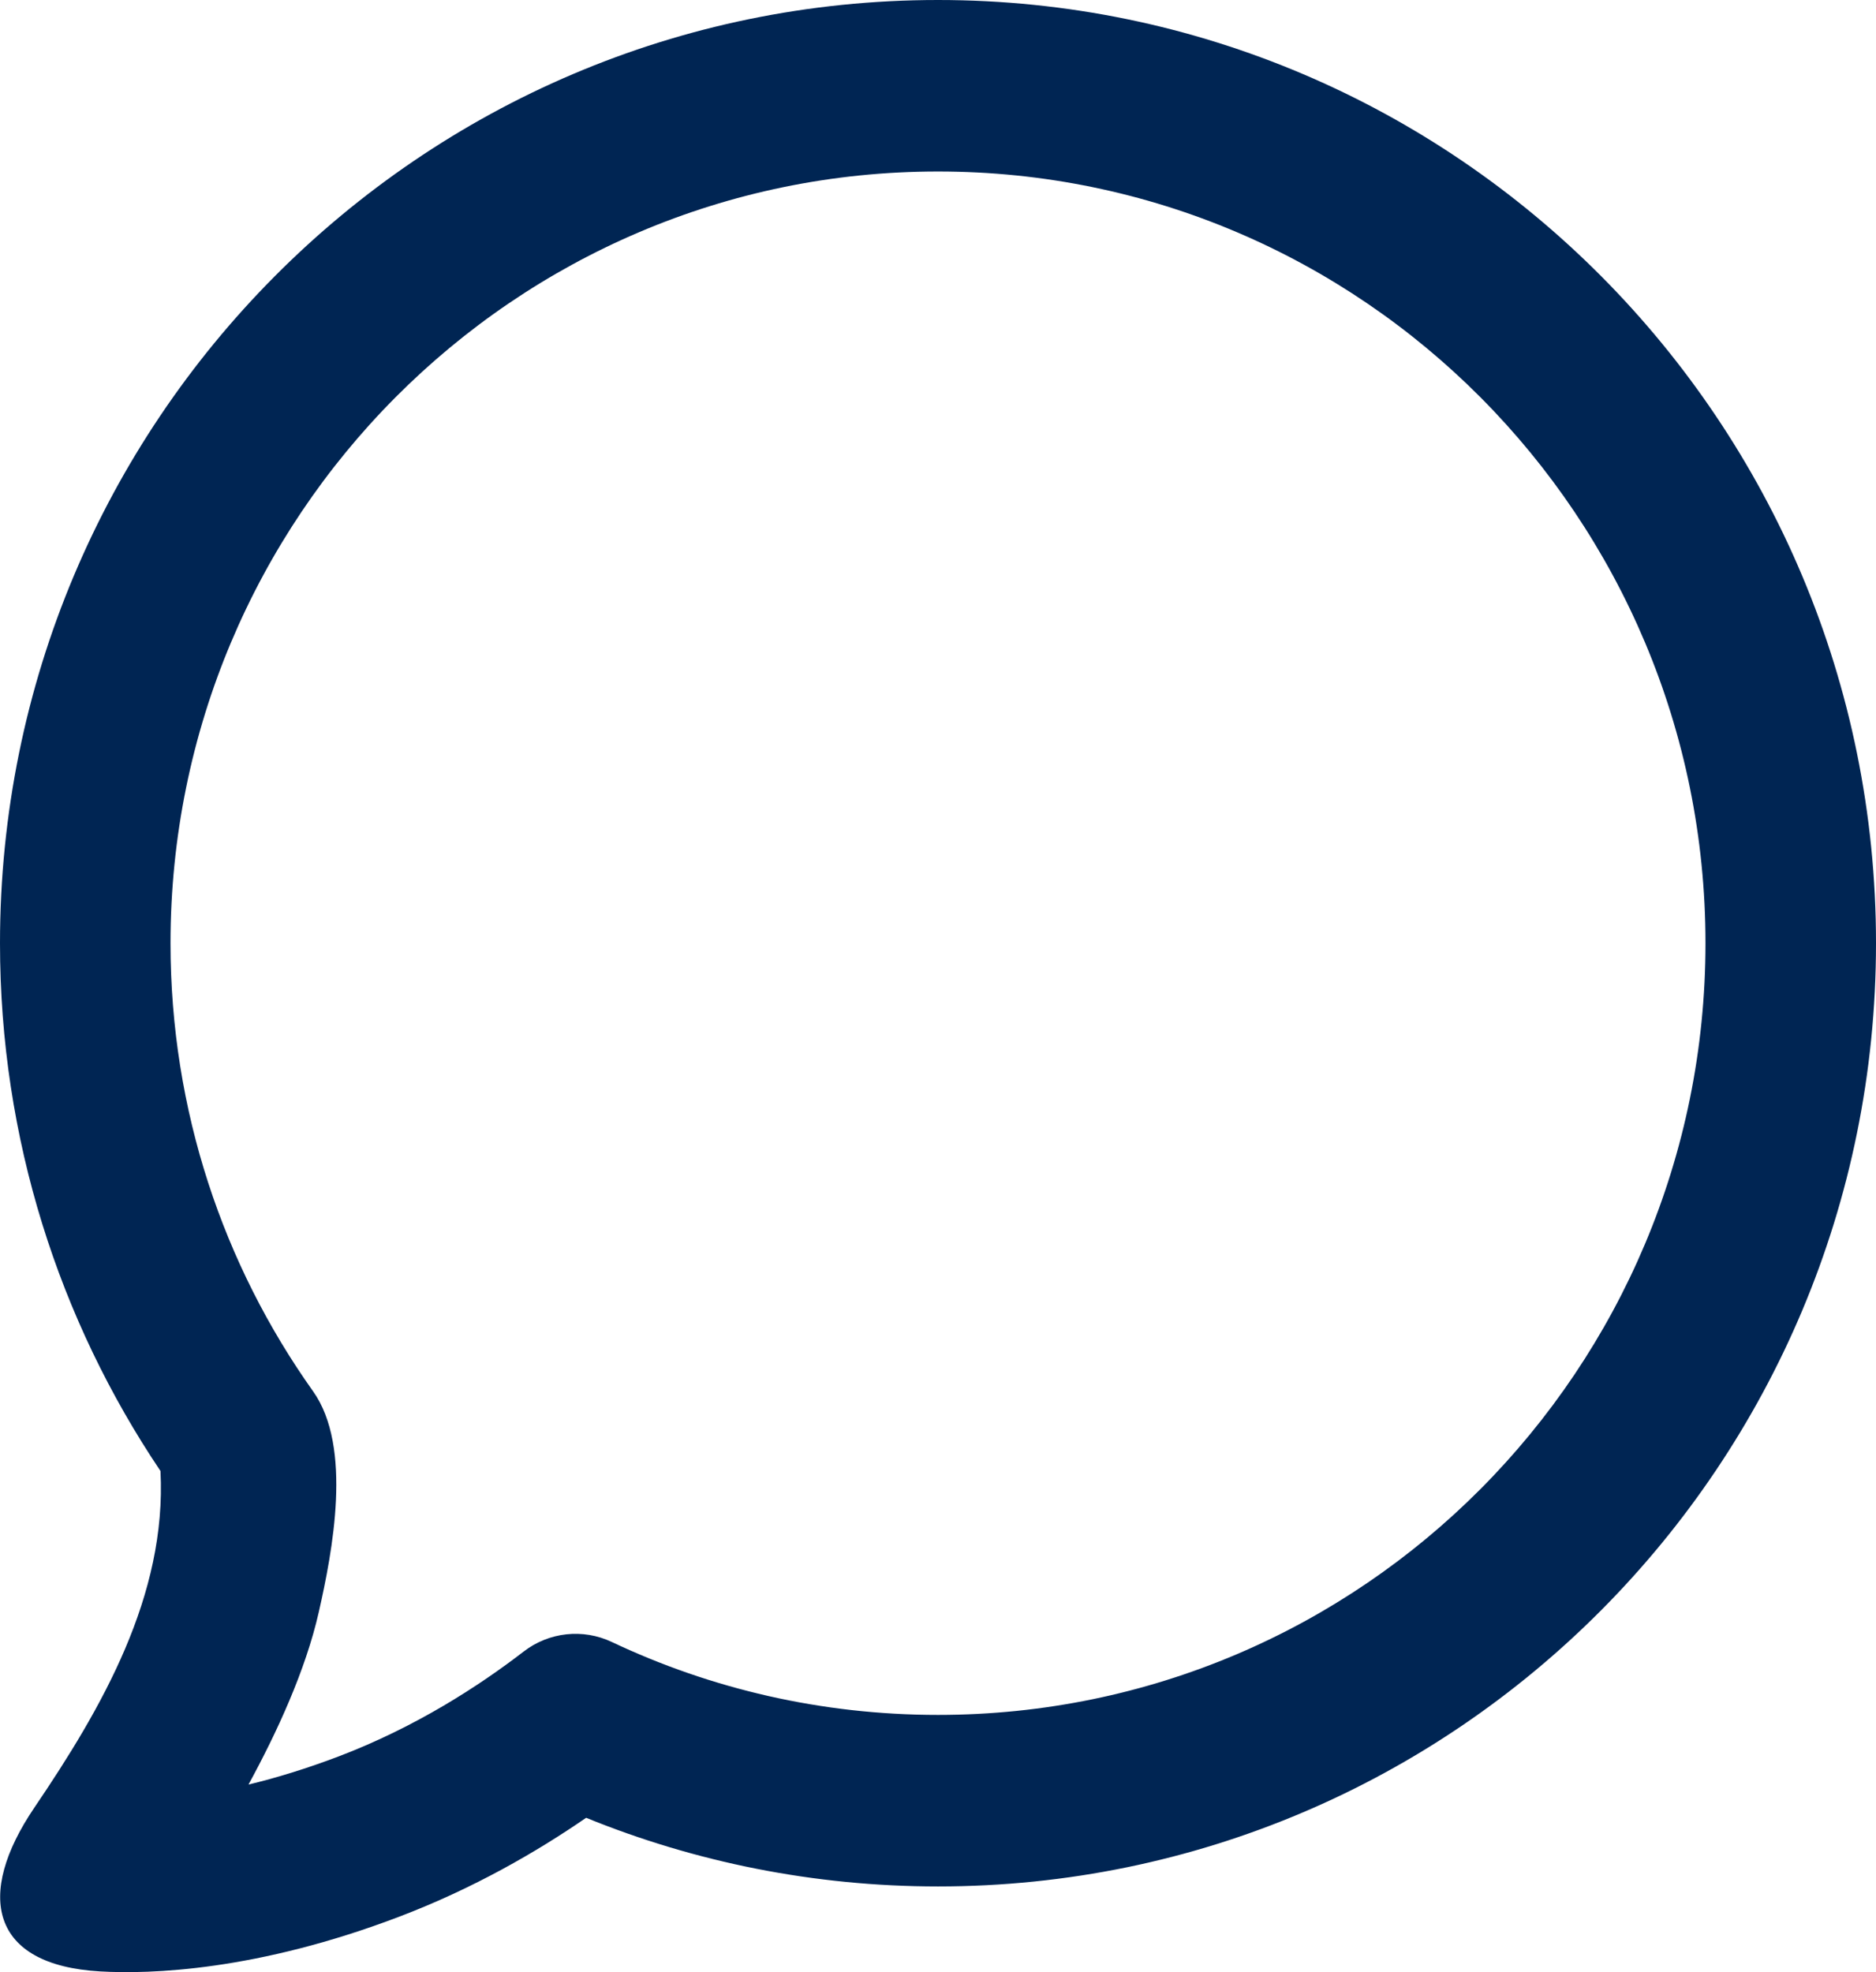 <svg width="39" height="41" viewBox="0 0 39 41" fill="none" xmlns="http://www.w3.org/2000/svg">
<path fill-rule="evenodd" clip-rule="evenodd" d="M12.185 37.791C11.154 38.501 9.845 39.258 8.31 39.843C5.335 40.978 3.113 41.044 2.085 40.985C-0.207 40.855 -0.515 39.393 0.714 37.58C2.118 35.51 3.47 33.17 3.336 30.581C1.23 27.449 4.76837e-07 23.671 4.76837e-07 19.609C4.76837e-07 8.779 8.731 0 19.5 0C30.27 0 39 8.779 39 19.609C39 30.438 30.27 39.218 19.5 39.218C16.916 39.218 14.445 38.711 12.185 37.791ZM19.5 3.565C28.311 3.565 35.455 10.748 35.455 19.609C35.455 28.469 28.311 35.652 19.5 35.652C17.072 35.652 14.775 35.108 12.719 34.136C12.119 33.852 11.412 33.929 10.886 34.335C9.958 35.05 8.644 35.903 7.053 36.51C6.362 36.773 5.731 36.964 5.166 37.1C5.756 36.018 6.352 34.728 6.627 33.515C6.91 32.265 7.335 30.087 6.509 28.925C4.643 26.299 3.545 23.085 3.545 19.609C3.545 10.748 10.688 3.565 19.5 3.565Z" fill="#002553"/>
</svg>
